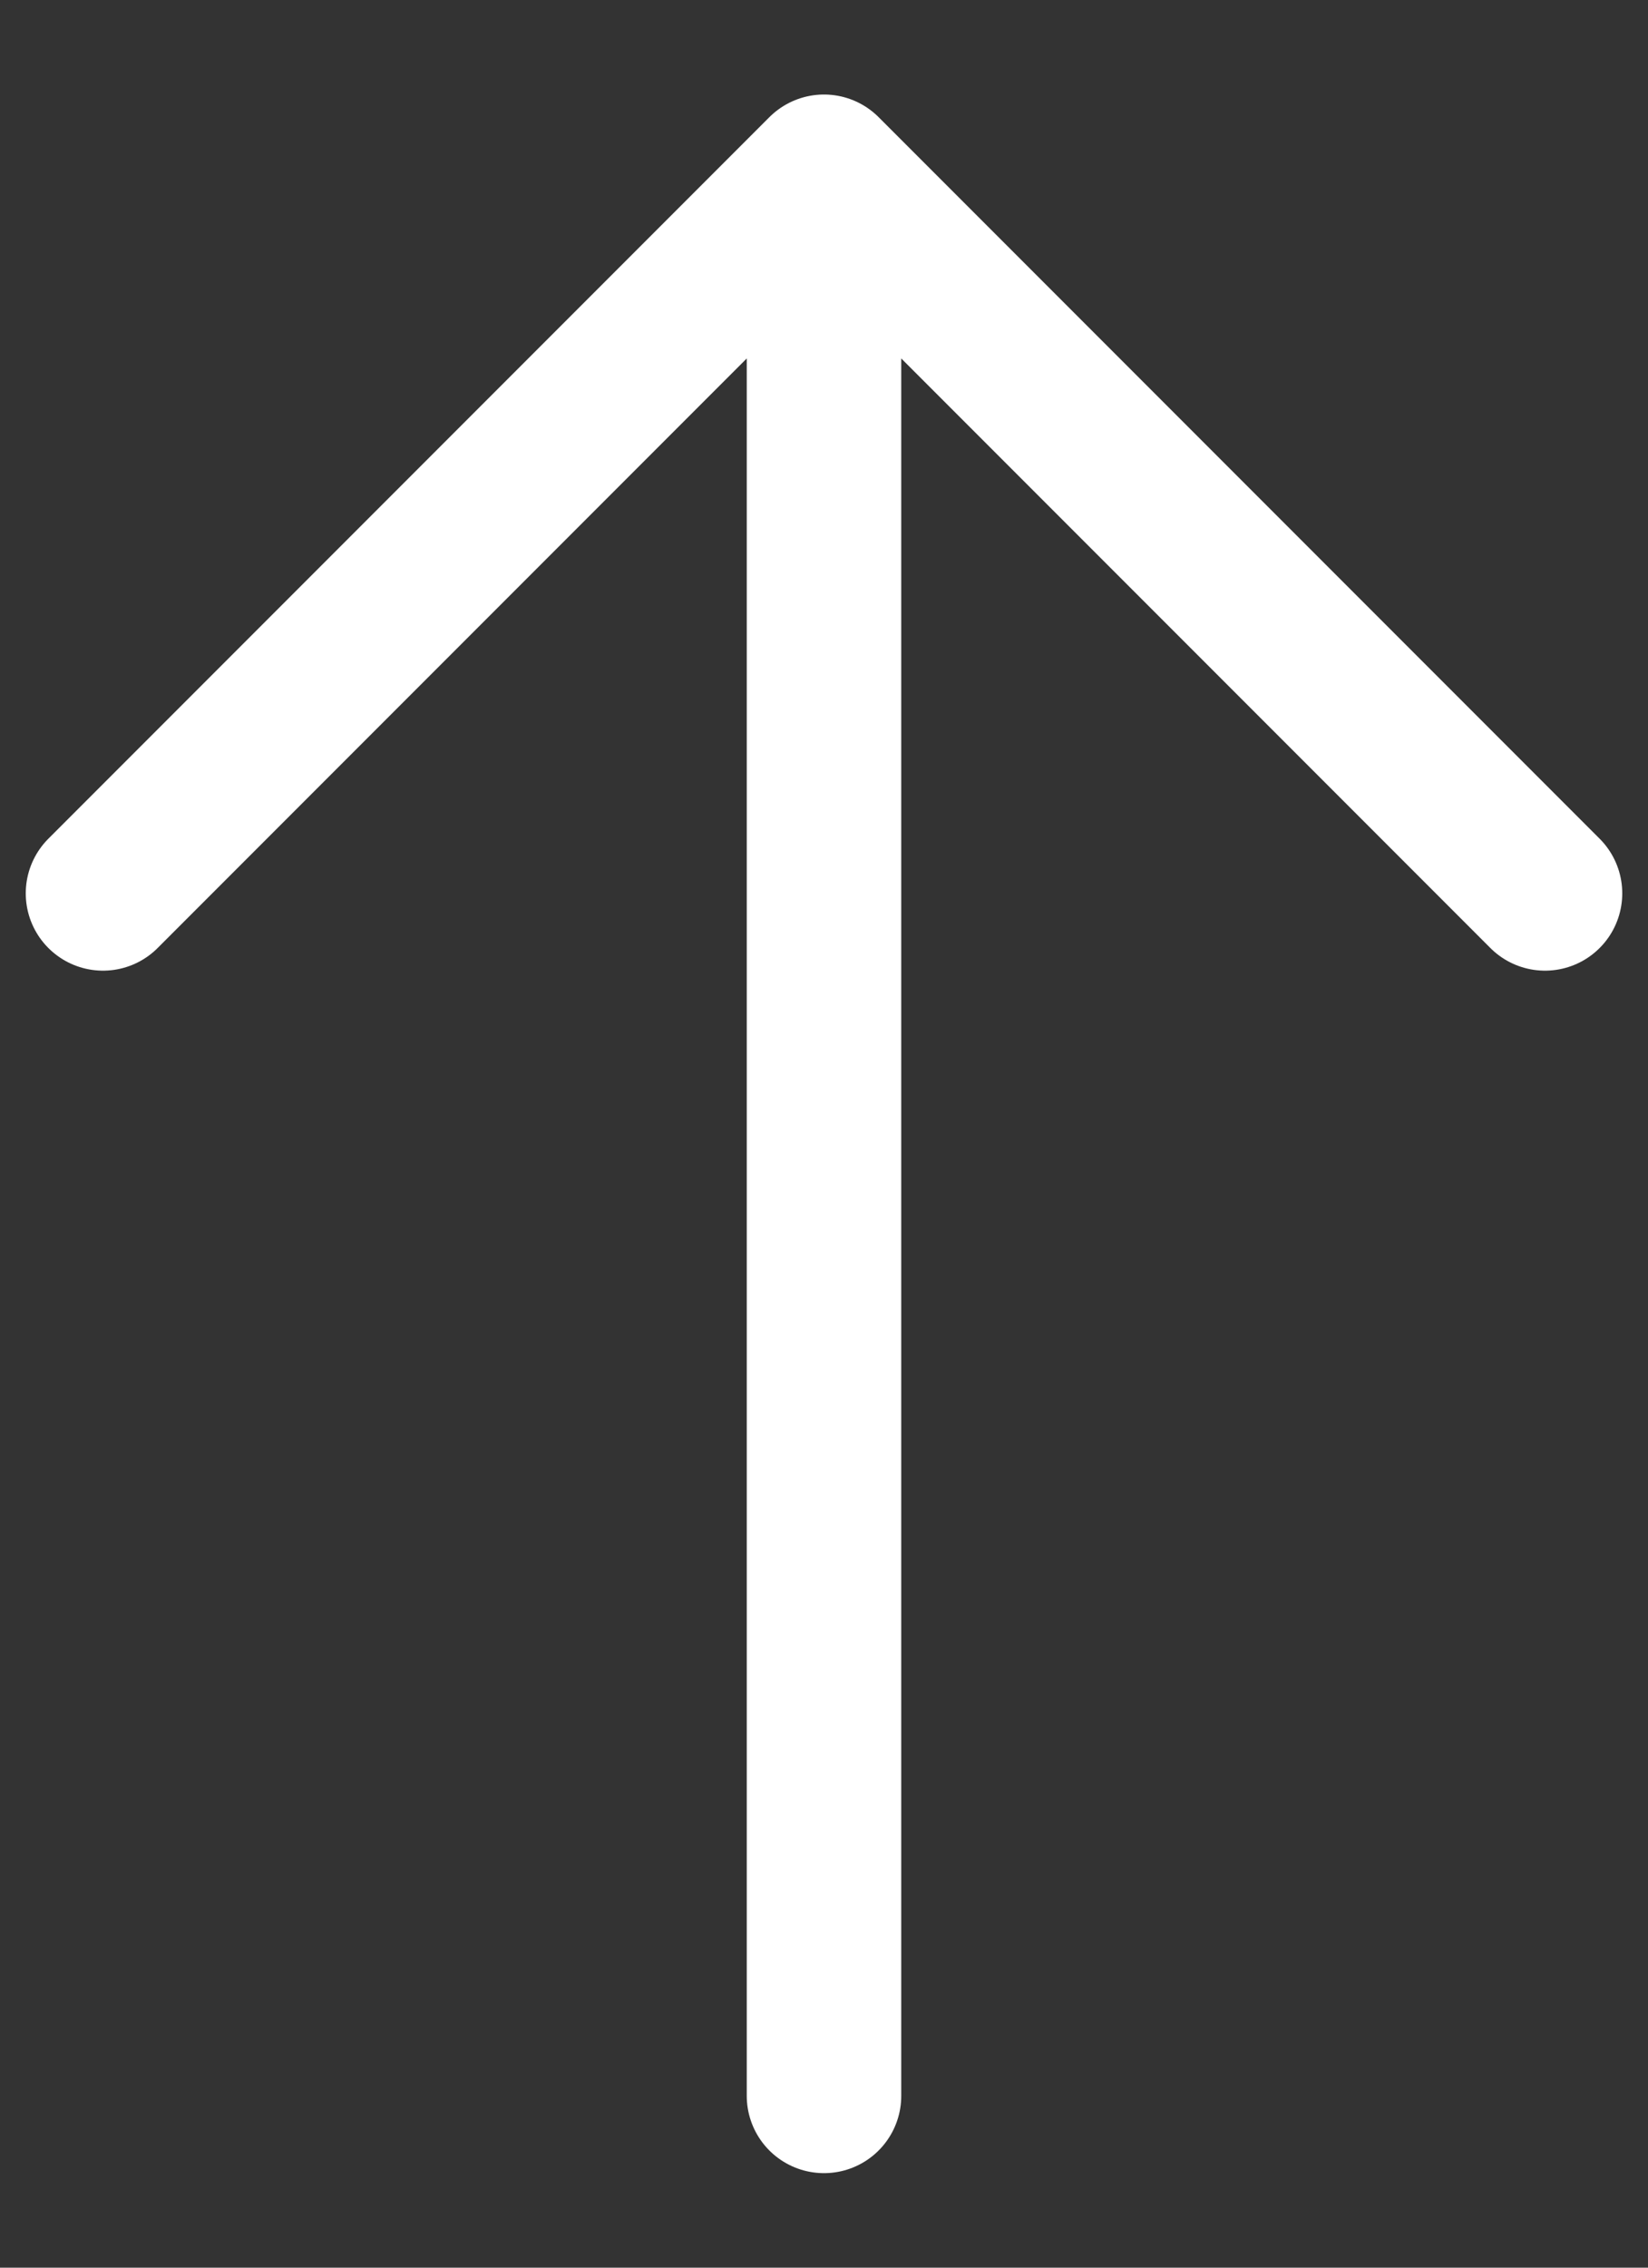 <svg width="16" height="22" viewBox="0 0 16 22" fill="none" xmlns="http://www.w3.org/2000/svg">
<rect x="0" y="0" width="16" height="22" fill="#333333" stroke="none"/>
<path d="M8 20.333L8 1.667M8 1.667L15 8.667M8 1.667L1 8.667" stroke="white" stroke-width="1.5" stroke-linecap="round" stroke-linejoin="round"/>
</svg>
